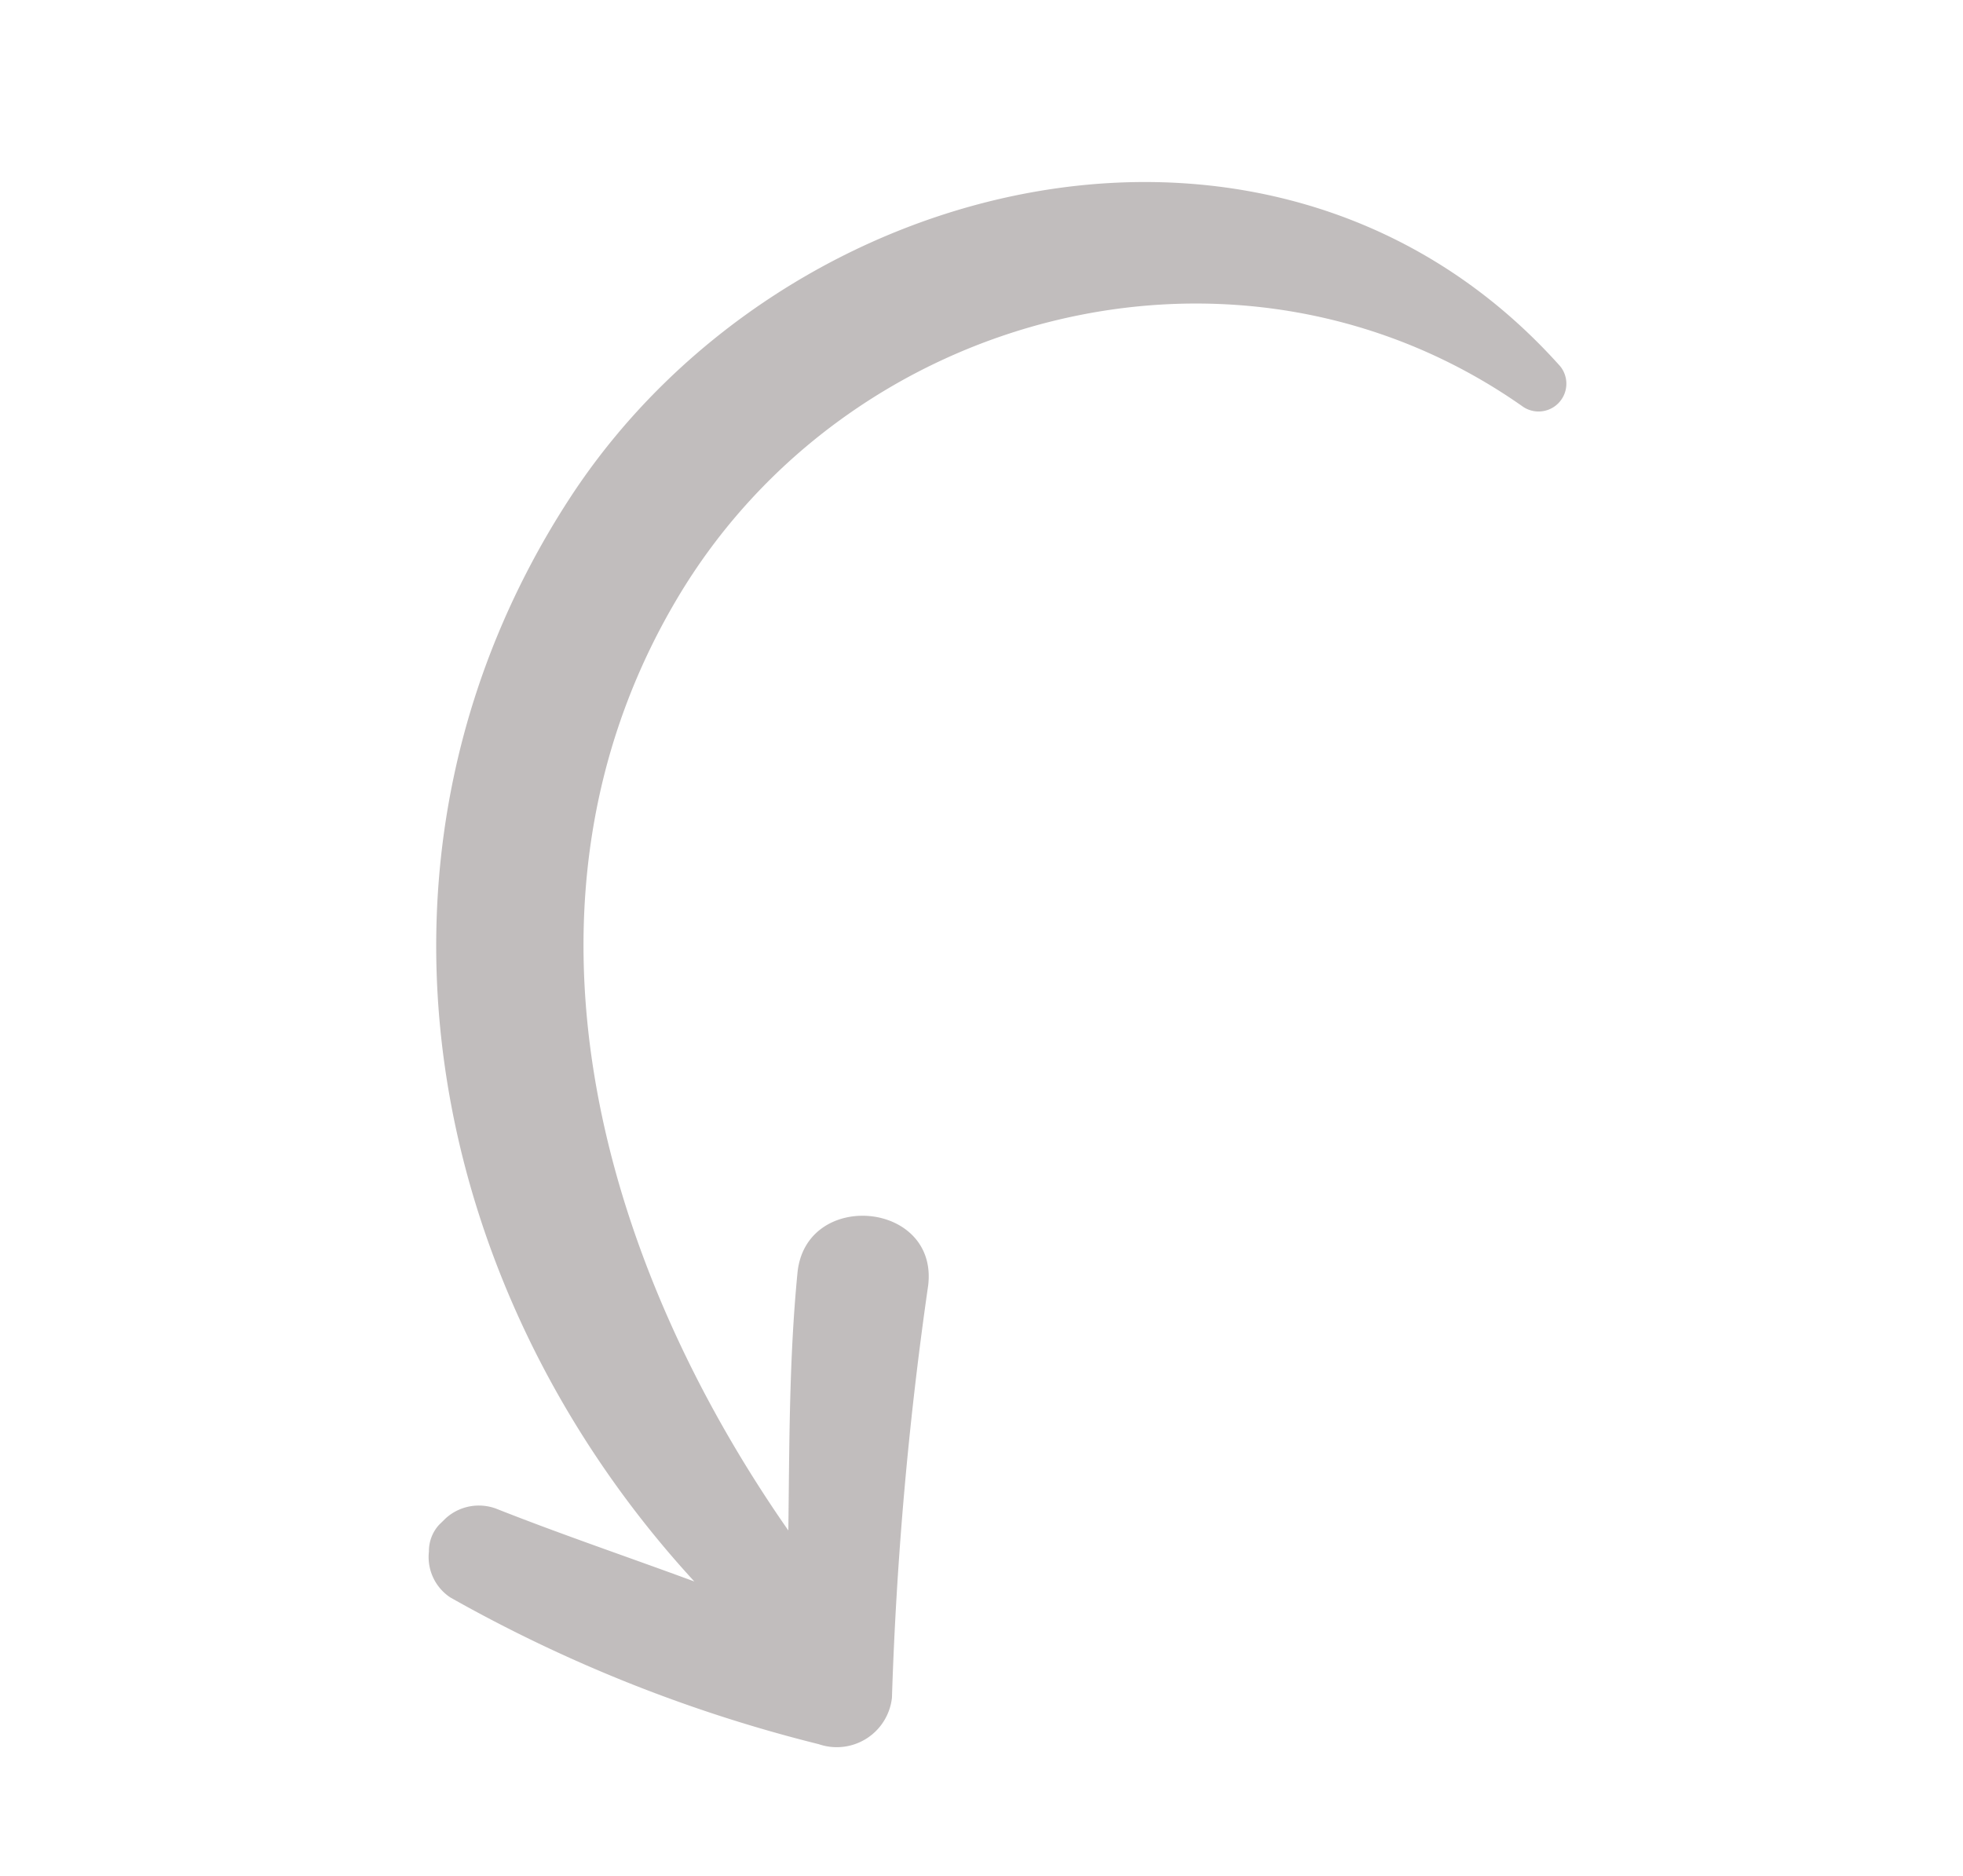 <svg xmlns="http://www.w3.org/2000/svg" width="66.234" height="63.287" viewBox="0 0 66.234 63.287"><path id="Trac&#xE9;_264" data-name="Trac&#xE9; 264" d="M50.031,14.338C44.236,4.22,30.767,1.714,21.385,8.151c-9.742,6.672-11.778,19.03-9.852,30.056,1.253-2.6,2.459-5.216,3.947-7.737,1.441-2.459,5.341-.2,3.822,2.24A125.418,125.418,0,0,0,12.316,44.8a1.873,1.873,0,0,1-2.9.376A49.648,49.648,0,0,1,.241,35.435a1.633,1.633,0,0,1,0-1.707,1.315,1.315,0,0,1,.689-.673l.313-.11a1.67,1.67,0,0,1,1.66.423c1.645,1.738,3.352,3.367,5.028,5.059C3.859,25.6,7.461,11.1,19.537,3.546c11.277-7.048,28.1-3.54,32.2,10.071A.938.938,0,0,1,50.031,14.338Z" transform="translate(0 21.882) rotate(-25)" fill="#c1bdbd"></path></svg>